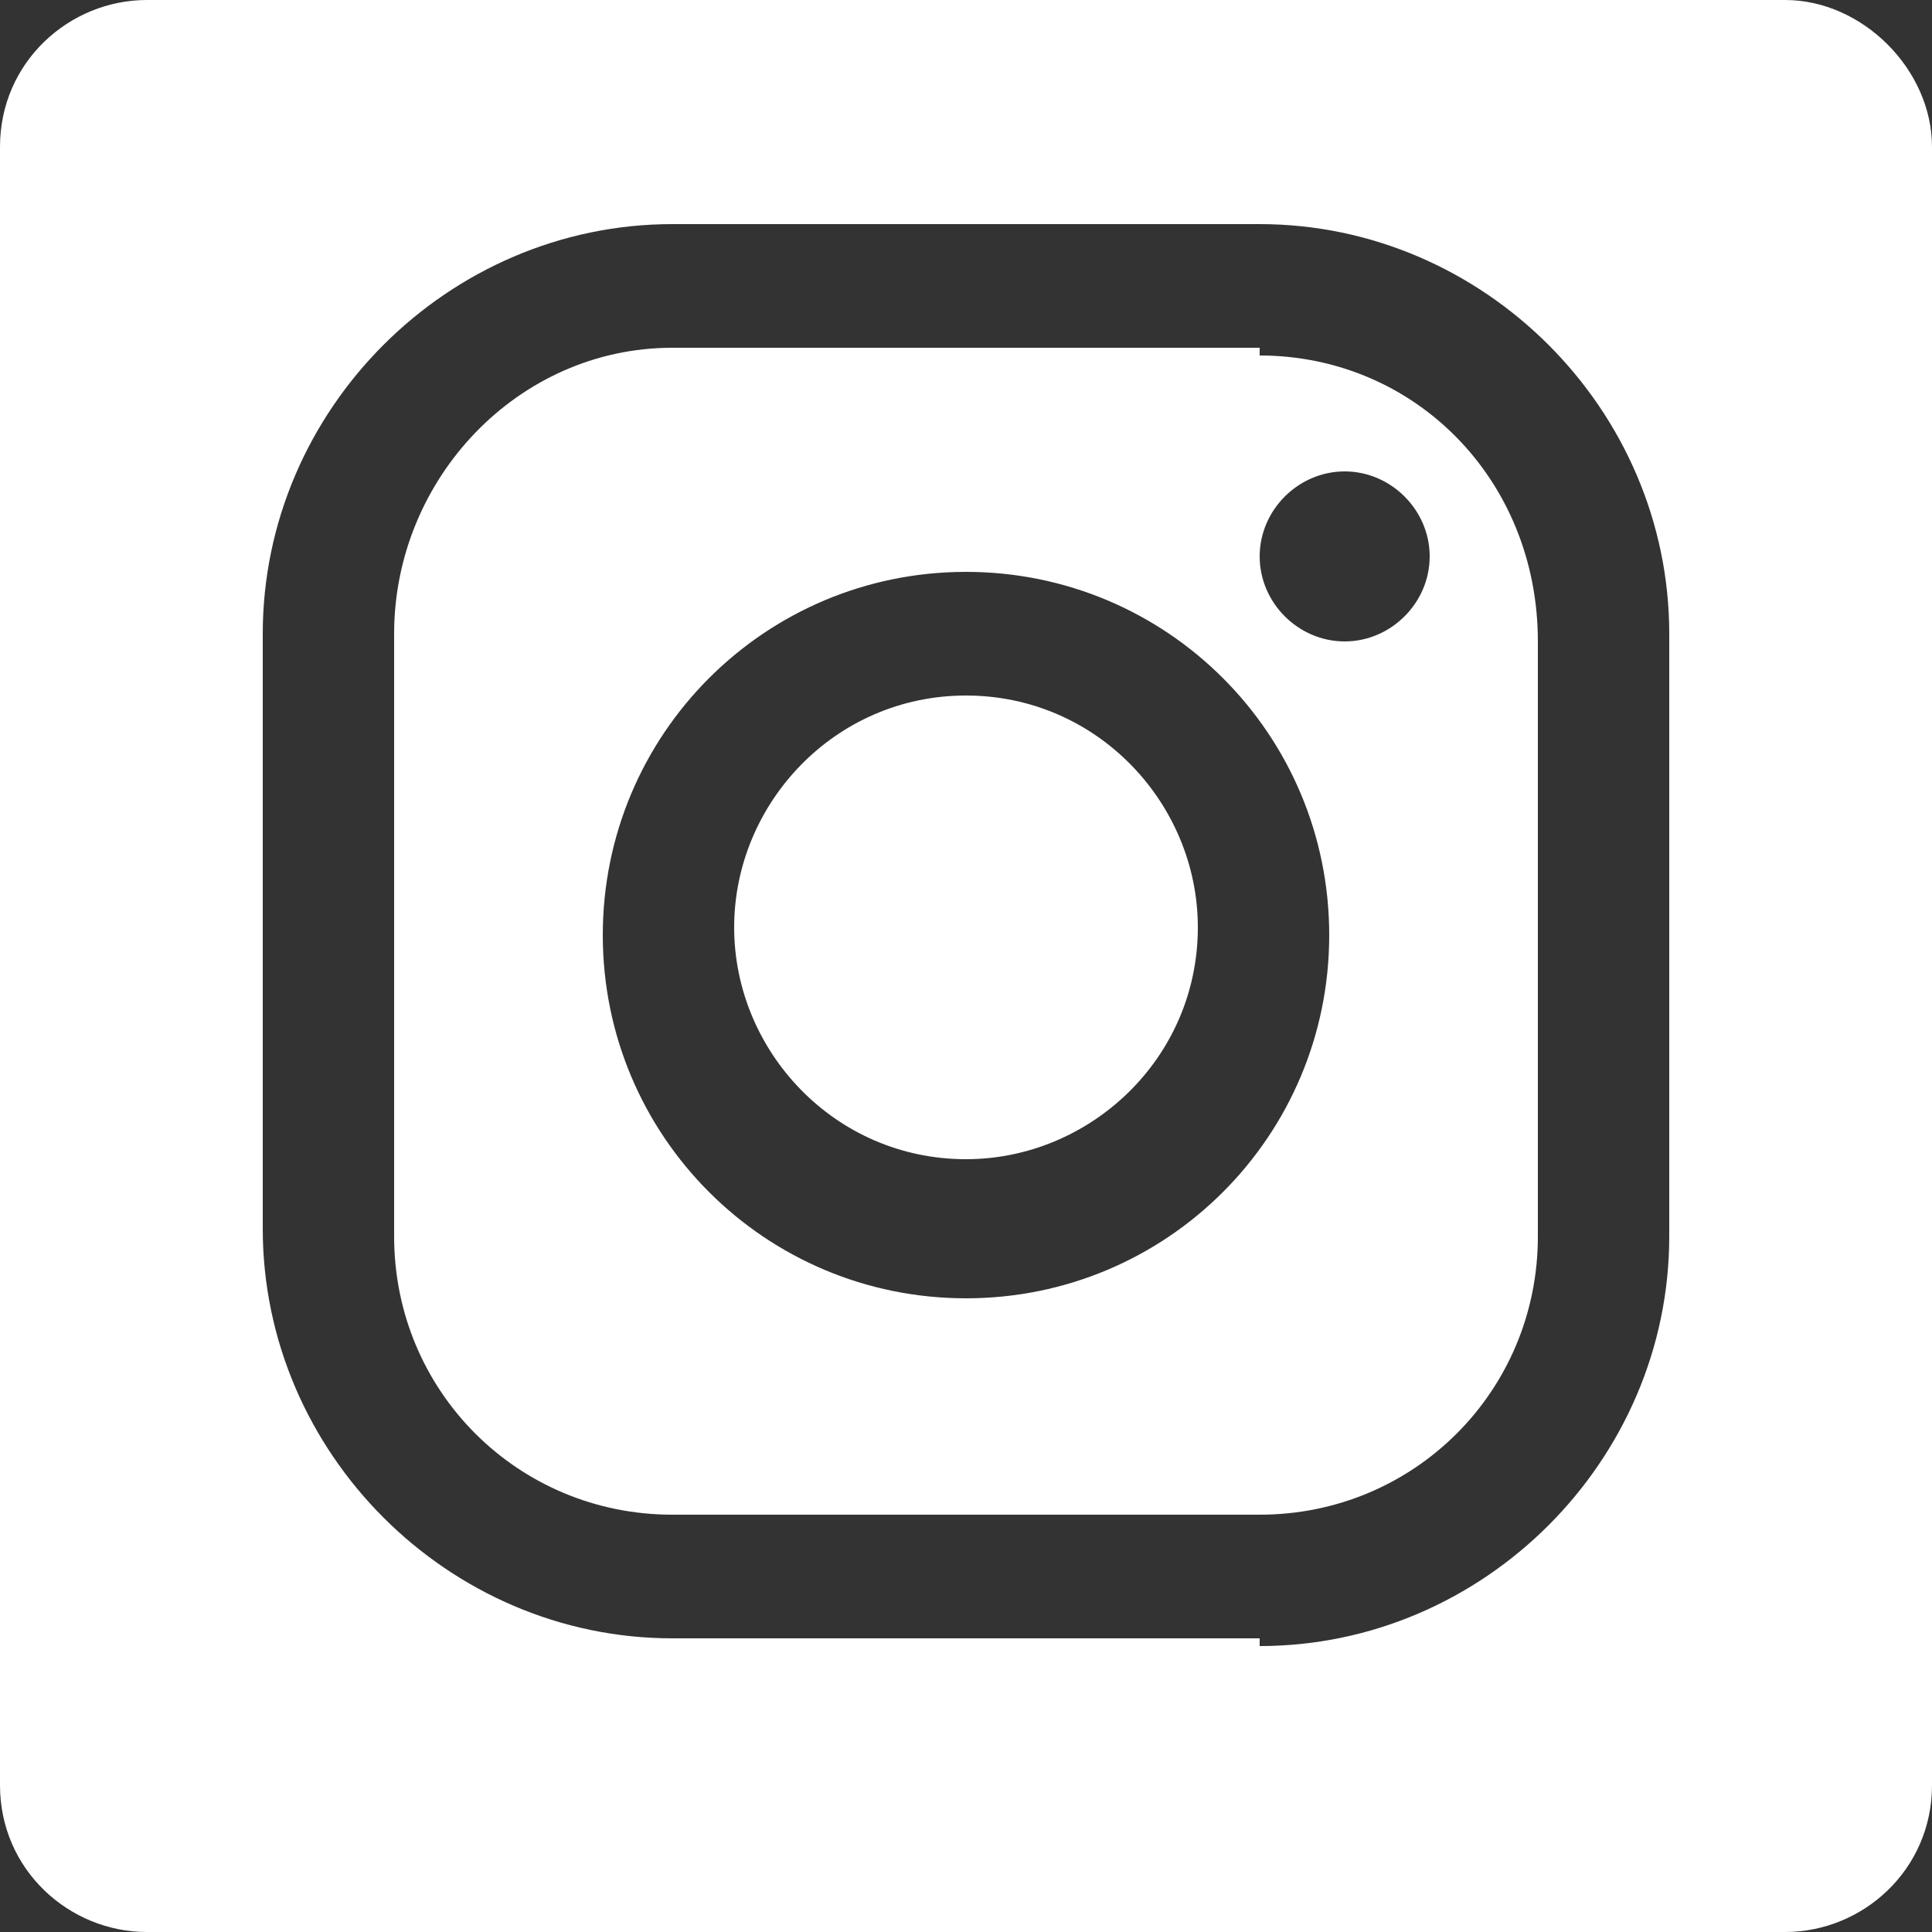 <?xml version="1.0" encoding="utf-8"?>
<!-- Generator: Adobe Illustrator 21.0.2, SVG Export Plug-In . SVG Version: 6.00 Build 0)  -->
<svg version="1.1" id="レイヤー_1" xmlns="http://www.w3.org/2000/svg" xmlns:xlink="http://www.w3.org/1999/xlink" x="0px"
	 y="0px" viewBox="0 0 25 25" style="enable-background:new 0 0 25 25;" xml:space="preserve">
<rect x="0" y="0" width="25" height="25" fill="#333333" stroke="none"/>
<style type="text/css">
	.st0{fill:none;}
	.st1{fill:#FFFFFF;}
</style>
<rect y="0" class="st0" width="25" height="25"/>
<path class="st1" d="M23.1,0c1,0,1.9,0.9,1.9,1.9v21.2c0,1.1-0.9,1.9-1.9,1.9H1.9C0.9,25,0,24.2,0,23.1V1.9C0,0.8,0.9,0,1.9,0H23.1z
	 M16.3,4.6c2,0,3.6,1.6,3.6,3.7v7.7c0,2-1.6,3.6-3.6,3.6H8.7c-2,0-3.6-1.6-3.6-3.6V8.2c0-2,1.6-3.7,3.6-3.7H16.3z M16.3,21.3
	c2.9,0,5.3-2.4,5.3-5.3V8.2c0-2.9-2.4-5.3-5.3-5.3H8.7c-2.9,0-5.3,2.4-5.3,5.3v7.7c0,2.9,2.4,5.3,5.3,5.3H16.3 M12.5,9
	c1.7,0,3,1.4,3,3c0,1.7-1.4,3-3,3c-1.7,0-3-1.4-3-3C9.5,10.4,10.8,9,12.5,9 M12.5,16.8c2.6,0,4.7-2.1,4.7-4.7c0-2.6-2.1-4.7-4.7-4.7
	s-4.7,2.1-4.7,4.7C7.8,14.7,9.9,16.8,12.5,16.8 M18.5,7.2c0-0.6-0.5-1.1-1.1-1.1c-0.6,0-1.1,0.5-1.1,1.1c0,0.6,0.5,1.1,1.1,1.1
	C18,8.3,18.5,7.8,18.5,7.2"/>
</svg>
